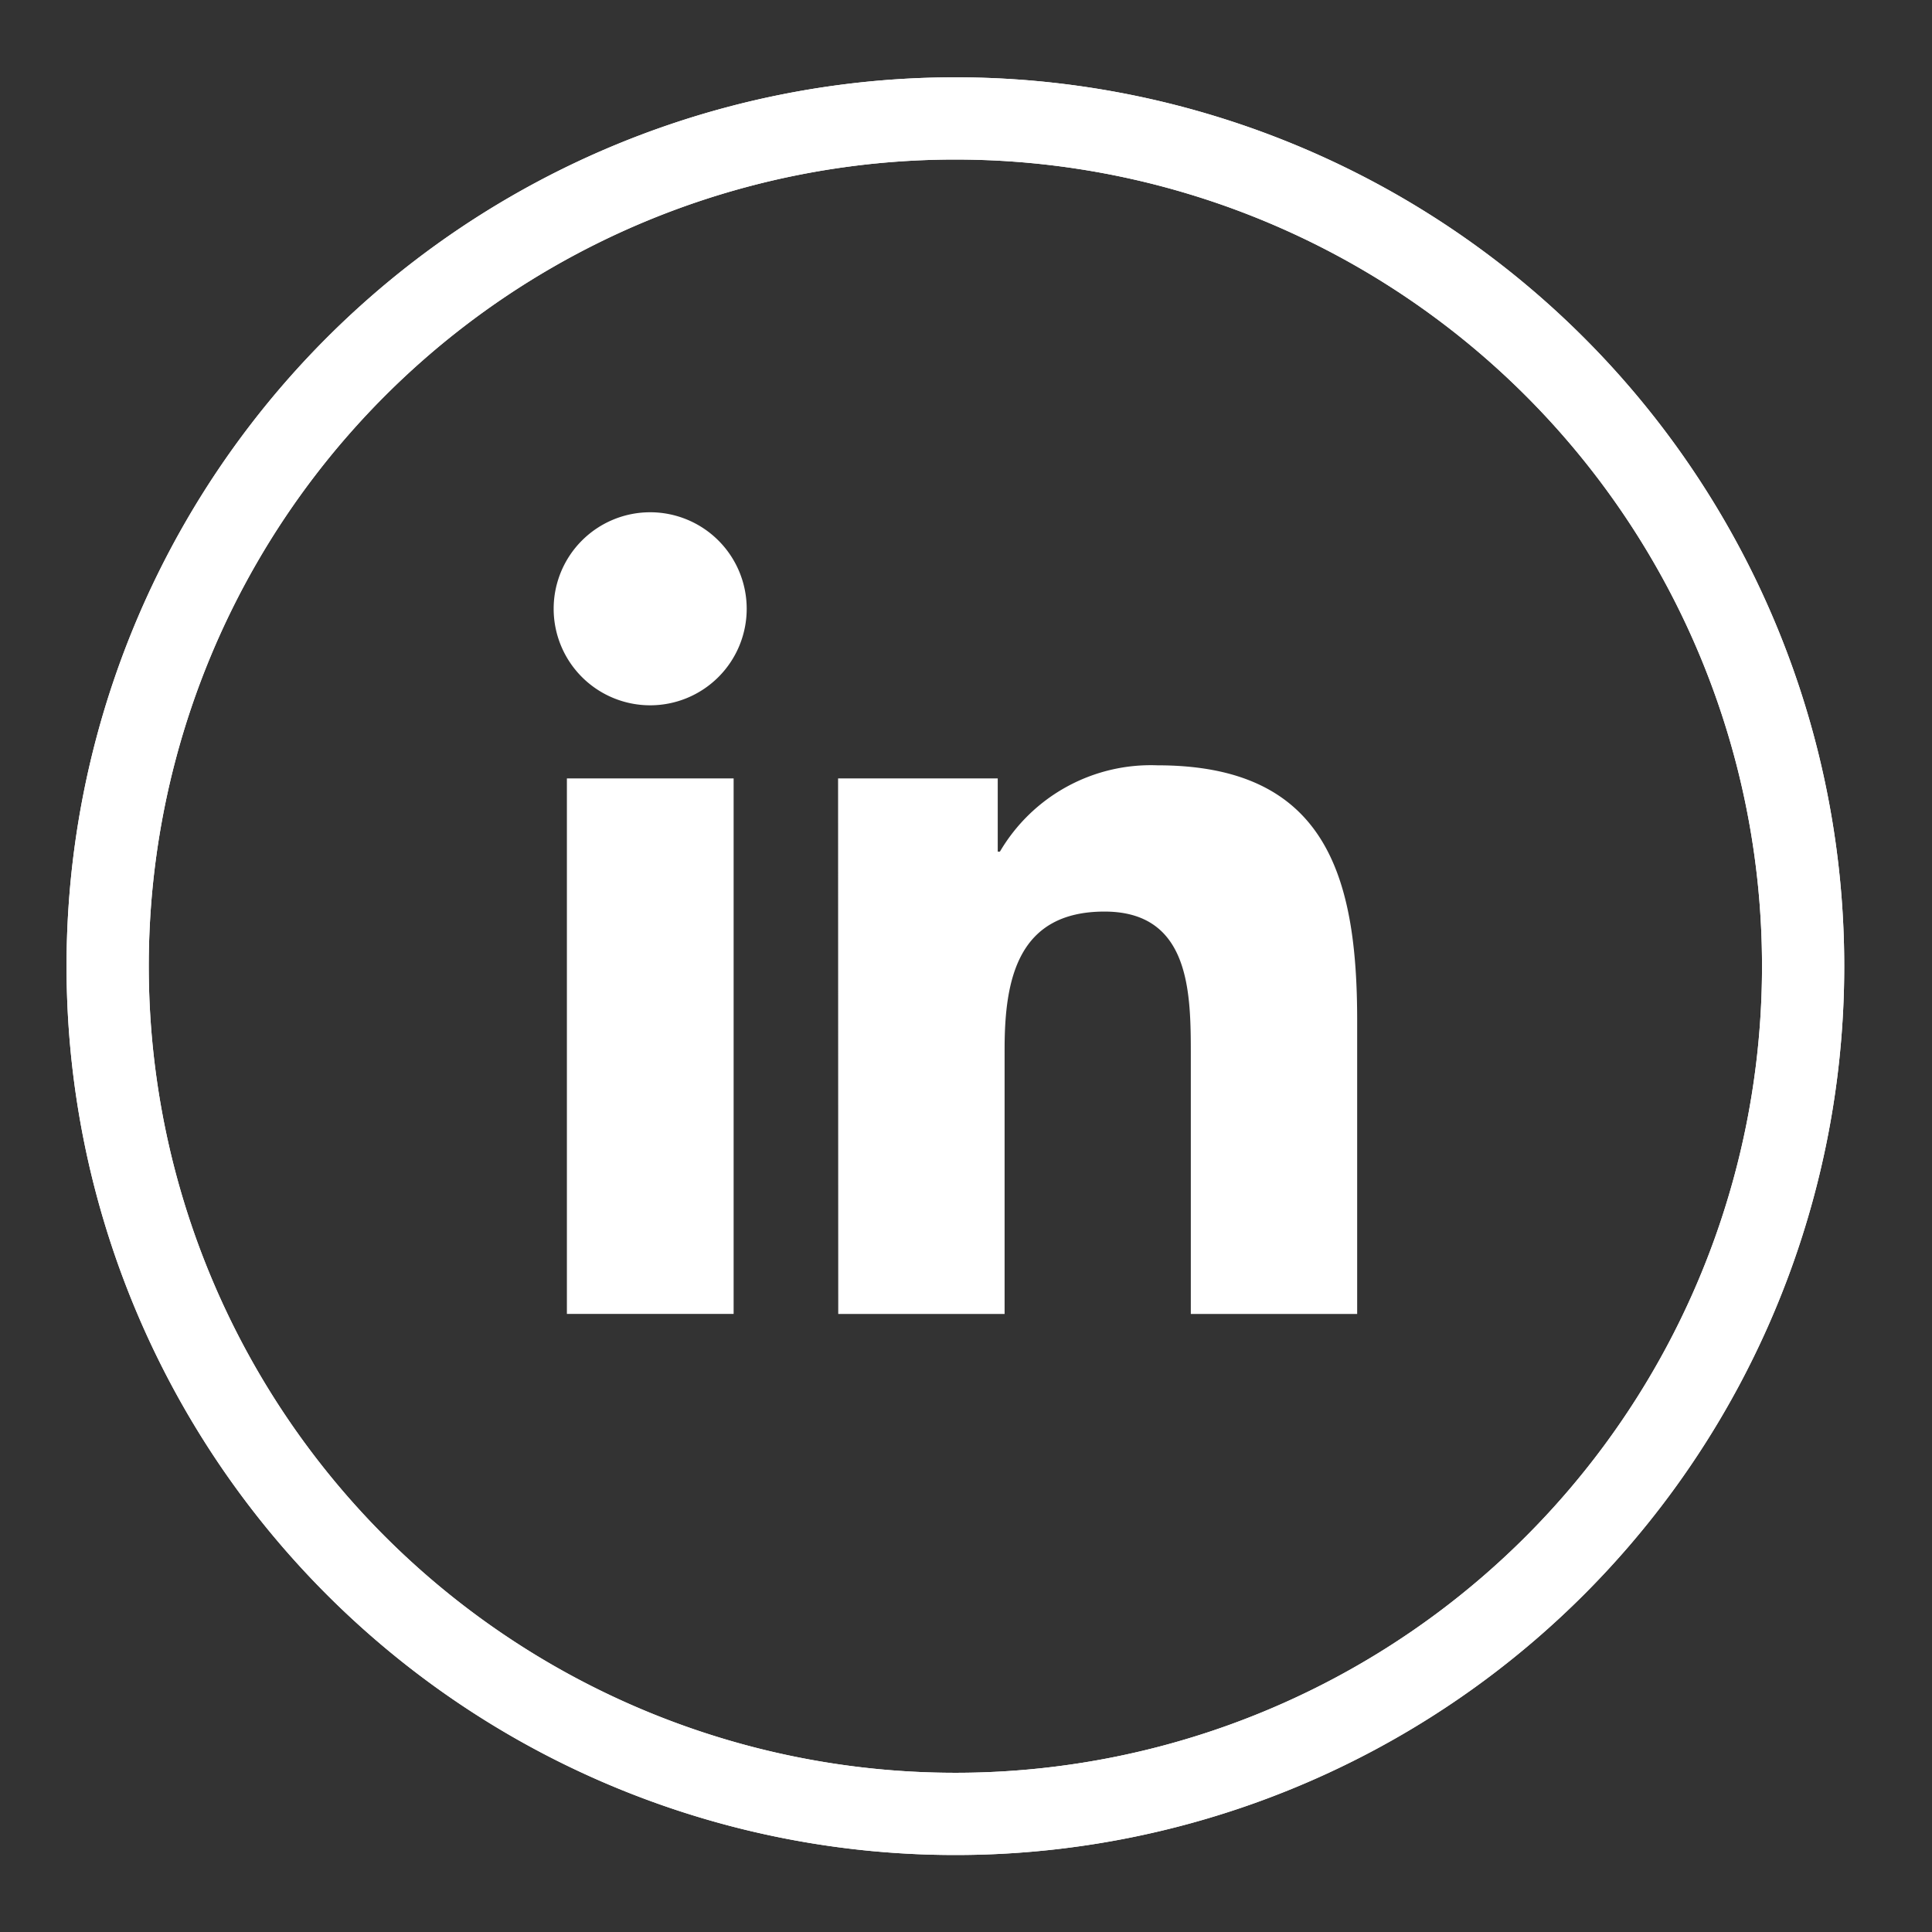 <svg xmlns="http://www.w3.org/2000/svg" xmlns:xlink="http://www.w3.org/1999/xlink" width="47" height="47" viewBox="0 0 47 47"><rect x="0" y="0" width="47" height="47" fill="#333333" stroke="none"/><defs><clipPath id="a"><rect width="47" height="47" transform="translate(-0.008 -0.008)" fill="none"/></clipPath></defs><g transform="translate(0.008 0.008)"><g transform="translate(0)"><g clip-path="url(#a)"><path d="M20.623,0A20.623,20.623,0,1,1,0,20.623,20.623,20.623,0,0,1,20.623,0Z" transform="translate(2.611 2.873)" fill="none" stroke="#fff" stroke-width="2"/><path d="M20.623,0A20.623,20.623,0,1,1,0,20.623,20.623,20.623,0,0,1,20.623,0Z" transform="translate(2.611 2.873)" fill="none" stroke="#fff" stroke-width="2"/></g></g><path d="M186.793,174.382h4.056V187.41h-4.056Zm2.029-6.474a2.348,2.348,0,1,1-2.351,2.346,2.348,2.348,0,0,1,2.351-2.346" transform="translate(-173.01 -155.454)" fill="#fff"/><path d="M287.634,258.171h3.884v1.782h.053a4.258,4.258,0,0,1,3.835-2.1c4.1,0,4.856,2.7,4.856,6.205V271.2h-4.047v-6.334c0-1.512-.029-3.455-2.1-3.455-2.108,0-2.43,1.646-2.43,3.344V271.2h-4.047Z" transform="translate(-267.254 -239.243)" fill="#fff"/></g></svg>